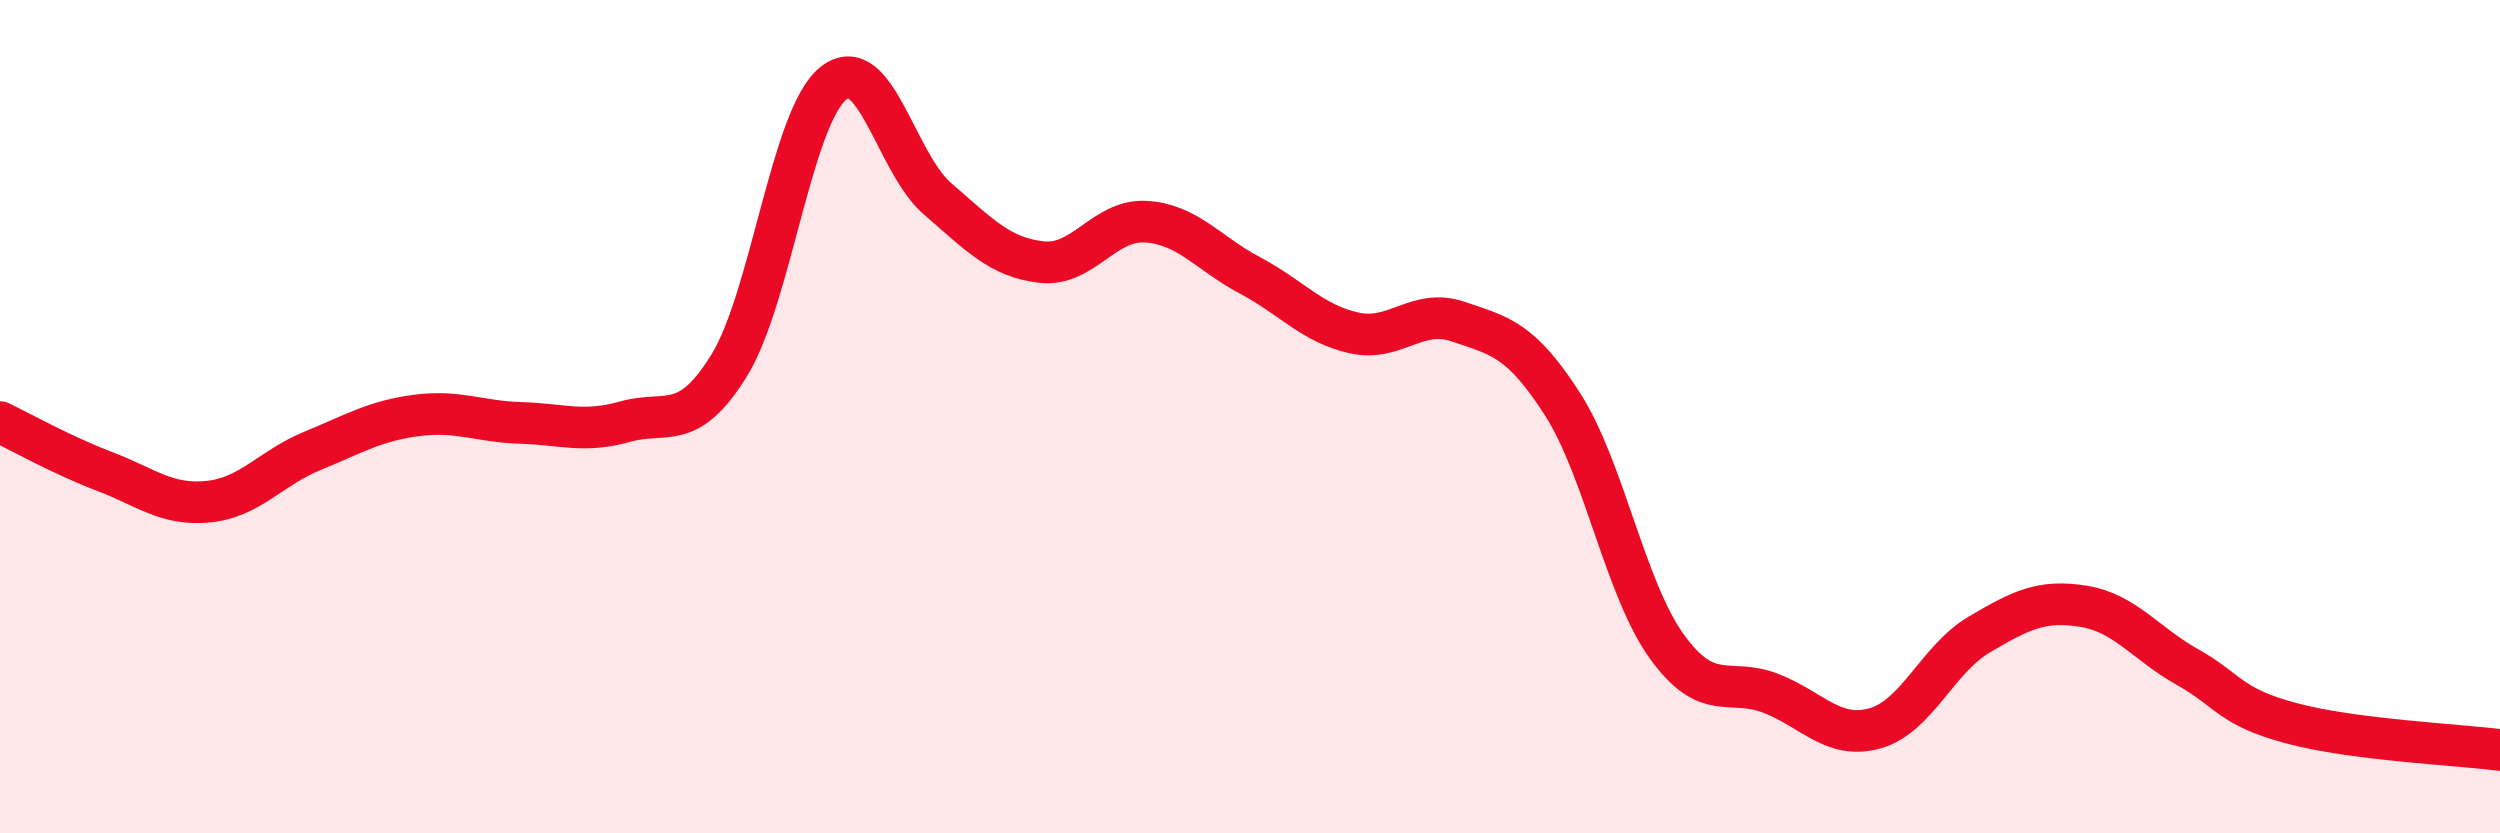 
    <svg width="60" height="20" viewBox="0 0 60 20" xmlns="http://www.w3.org/2000/svg">
      <path
        d="M 0,10.13 C 0.5,10.37 1.5,10.93 2.5,11.31 C 3.5,11.69 4,12.14 5,12.04 C 6,11.94 6.5,11.23 7.5,10.82 C 8.5,10.41 9,10.1 10,9.97 C 11,9.84 11.5,10.12 12.5,10.15 C 13.5,10.18 14,10.4 15,10.12 C 16,9.84 16.5,10.39 17.5,8.77 C 18.5,7.15 19,2.8 20,2 C 21,1.2 21.5,3.91 22.5,4.77 C 23.5,5.63 24,6.18 25,6.29 C 26,6.4 26.5,5.26 27.5,5.32 C 28.5,5.38 29,6.08 30,6.61 C 31,7.14 31.5,7.77 32.5,7.99 C 33.5,8.21 34,7.38 35,7.72 C 36,8.06 36.5,8.14 37.5,9.7 C 38.5,11.26 39,14.12 40,15.51 C 41,16.9 41.5,16.25 42.5,16.64 C 43.5,17.03 44,17.76 45,17.48 C 46,17.2 46.5,15.82 47.5,15.23 C 48.5,14.64 49,14.39 50,14.55 C 51,14.71 51.5,15.45 52.5,16.01 C 53.5,16.57 53.5,16.96 55,17.36 C 56.5,17.76 59,17.87 60,18L60 20L0 20Z"
        fill="#EB0A25"
        opacity="0.1"
        stroke-linecap="round"
        stroke-linejoin="round"
      />
      <path
        d="M 0,10.13 C 0.5,10.37 1.5,10.93 2.5,11.31 C 3.5,11.69 4,12.14 5,12.04 C 6,11.94 6.5,11.23 7.5,10.82 C 8.5,10.41 9,10.1 10,9.97 C 11,9.84 11.5,10.12 12.5,10.15 C 13.5,10.18 14,10.4 15,10.12 C 16,9.84 16.5,10.39 17.5,8.77 C 18.5,7.15 19,2.8 20,2 C 21,1.2 21.5,3.91 22.5,4.77 C 23.5,5.63 24,6.18 25,6.29 C 26,6.4 26.5,5.26 27.5,5.32 C 28.5,5.38 29,6.08 30,6.61 C 31,7.14 31.5,7.77 32.5,7.99 C 33.5,8.21 34,7.38 35,7.72 C 36,8.06 36.5,8.14 37.5,9.7 C 38.5,11.26 39,14.12 40,15.51 C 41,16.9 41.5,16.25 42.5,16.64 C 43.5,17.03 44,17.76 45,17.48 C 46,17.2 46.5,15.82 47.5,15.23 C 48.5,14.64 49,14.39 50,14.55 C 51,14.71 51.5,15.45 52.5,16.01 C 53.5,16.57 53.5,16.96 55,17.36 C 56.5,17.76 59,17.87 60,18"
        stroke="#EB0A25"
        stroke-width="1"
        fill="none"
        stroke-linecap="round"
        stroke-linejoin="round"
      />
    </svg>
  